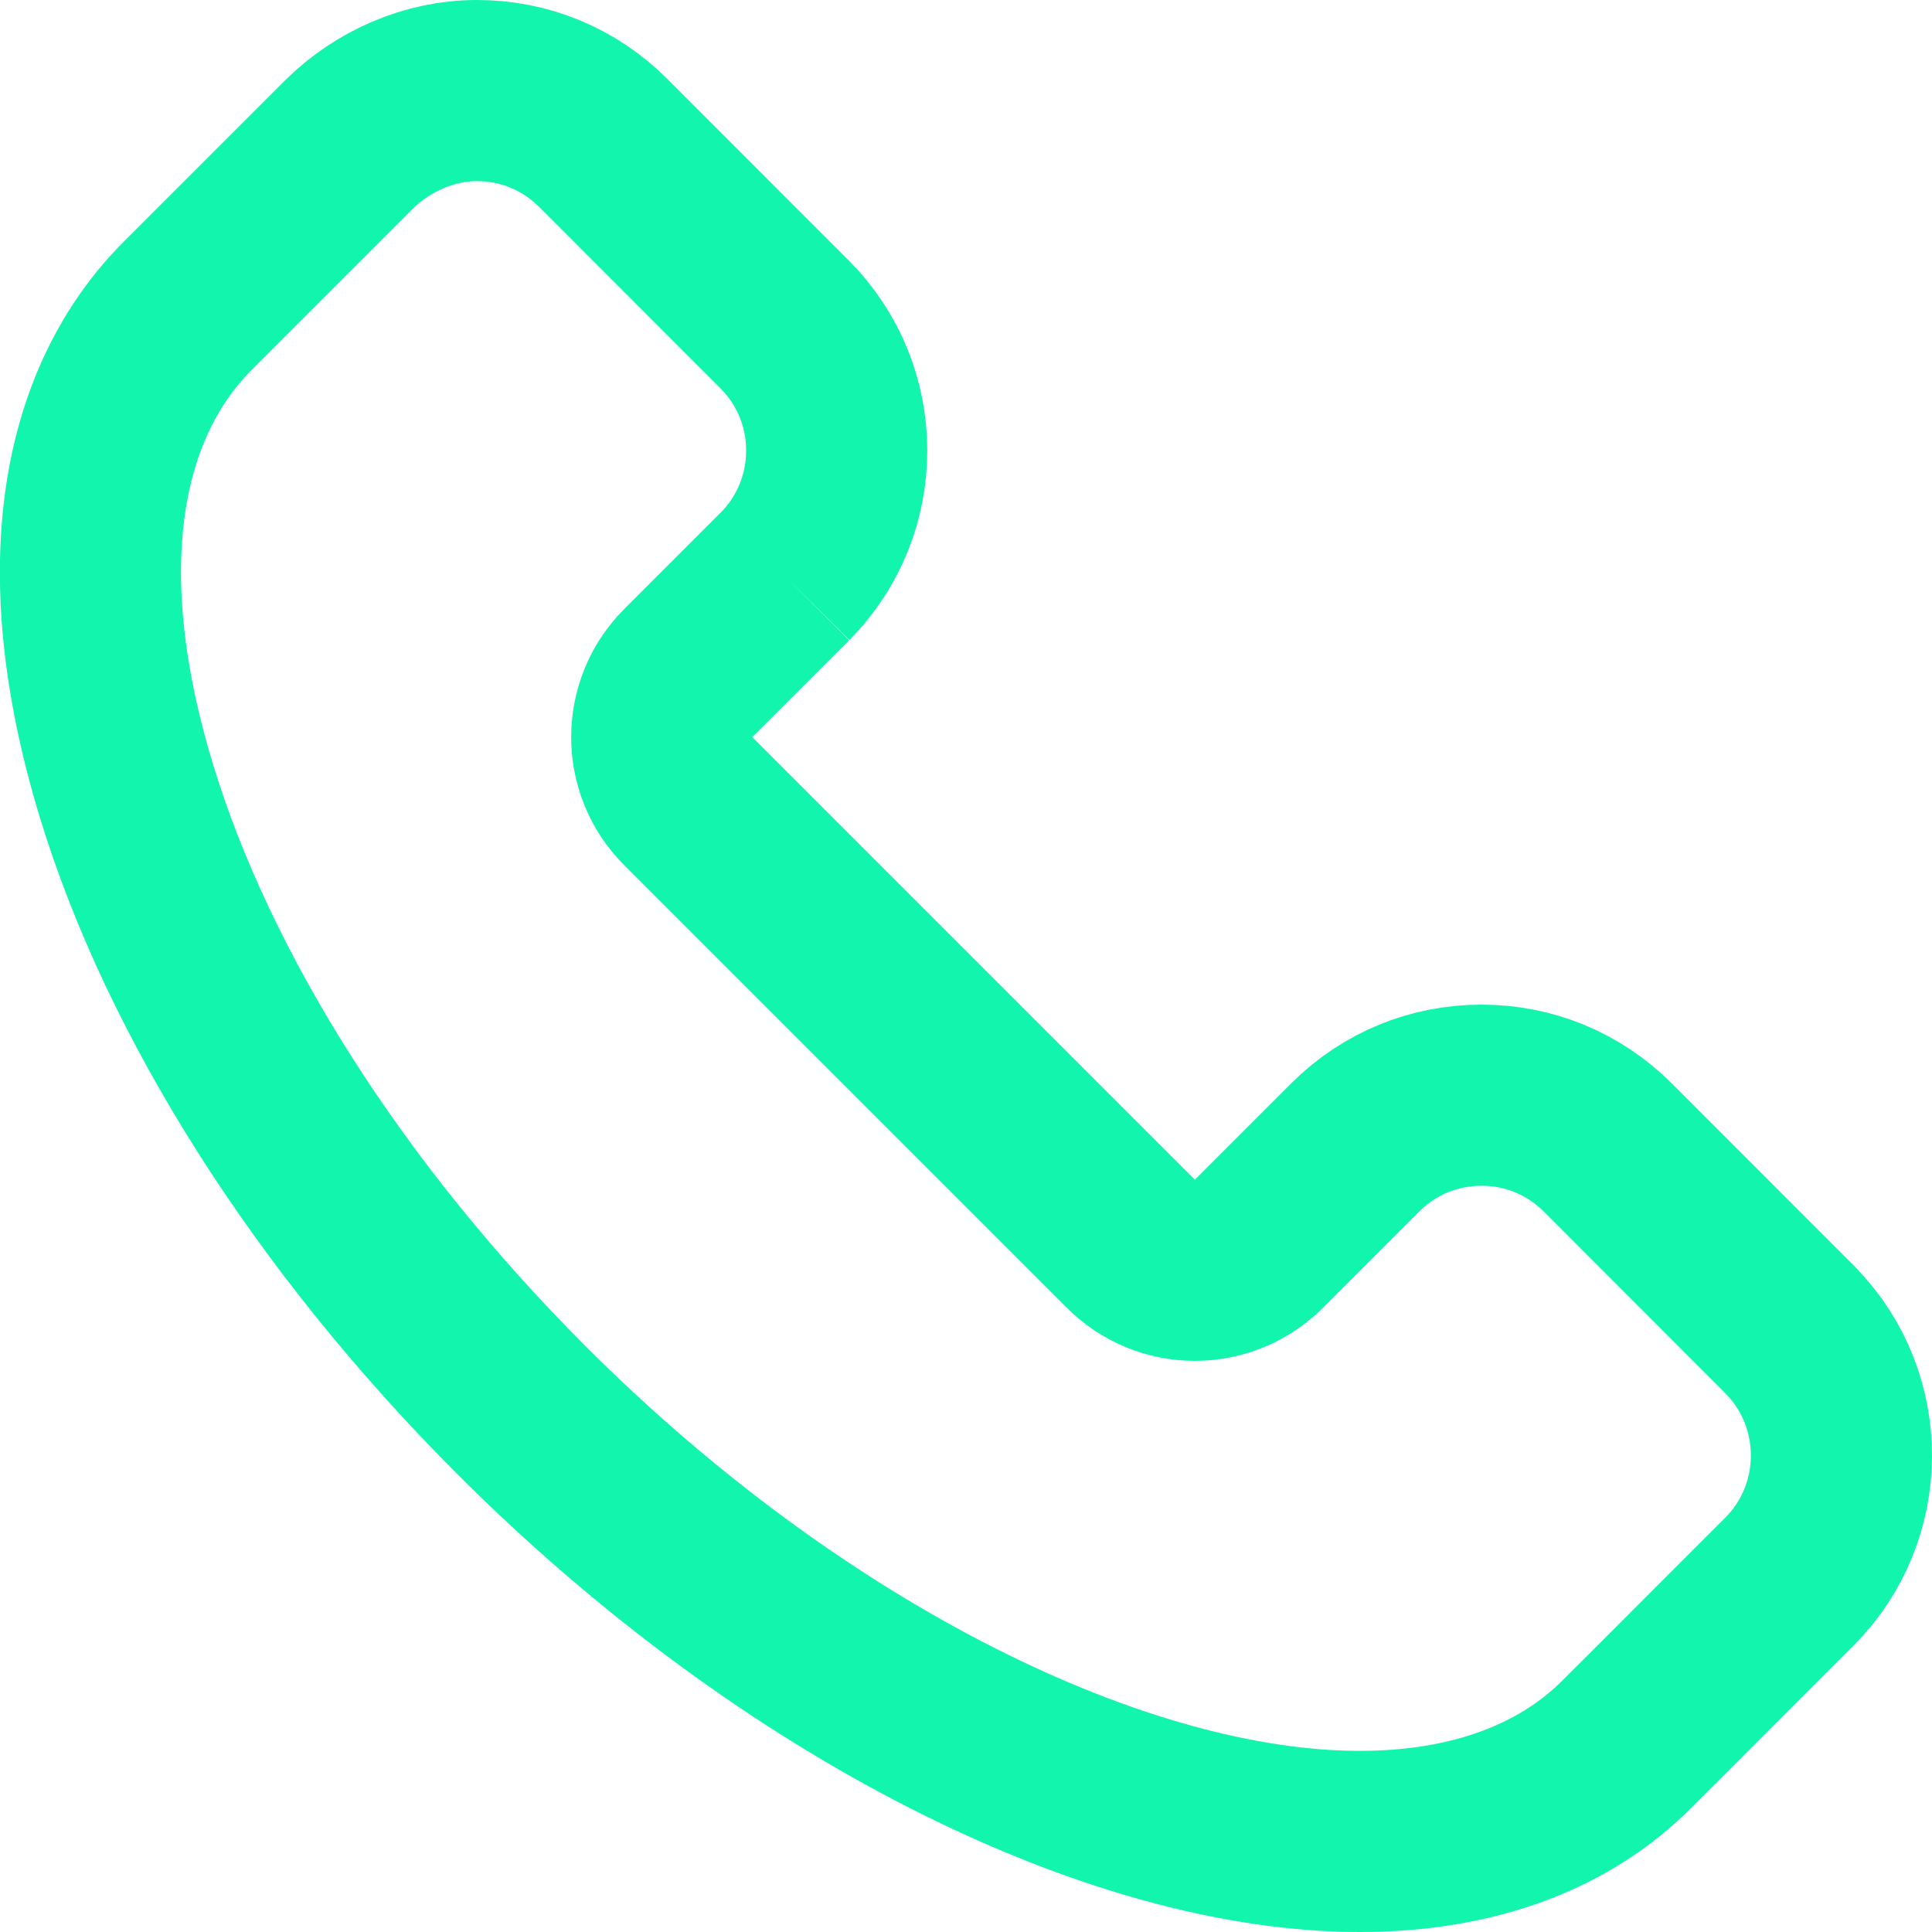 <svg width="16" height="16" viewBox="0 0 16 16" fill="none" xmlns="http://www.w3.org/2000/svg">
<g clip-path="url(#clip0_477_76)">
<path d="M6.496 4.778L5.7 5.574C5.407 5.867 5.407 6.342 5.7 6.635L9.365 10.3C9.506 10.441 9.697 10.52 9.896 10.52C10.095 10.52 10.285 10.441 10.426 10.3L11.22 9.506L11.221 9.505C11.223 9.503 11.226 9.501 11.228 9.498C11.508 9.221 11.875 9.07 12.269 9.07C12.666 9.07 13.034 9.223 13.315 9.503L14.812 11.001L14.817 11.005C14.823 11.012 14.829 11.019 14.836 11.026C15.393 11.602 15.388 12.528 14.82 13.097L14.819 13.098L14.32 13.597L13.729 14.189L13.543 14.374L13.49 14.427C13.476 14.441 13.473 14.444 13.473 14.444L13.468 14.449C12.968 14.949 12.225 15.25 11.261 15.25C9.265 15.25 6.582 13.941 4.321 11.681C2.714 10.073 1.561 8.24 1.045 6.543C0.479 4.678 0.766 3.32 1.556 2.531C1.772 2.315 1.989 2.098 2.205 1.882L2.892 1.195C3.172 0.919 3.556 0.75 3.949 0.75C4.345 0.75 4.714 0.903 4.994 1.182L5.002 1.19L6.497 2.686C7.072 3.26 7.073 4.196 6.502 4.772M6.496 4.778L6.496 4.778L6.501 4.773L6.502 4.772M6.496 4.778L6.502 4.772M11.187 9.497L11.207 9.518" stroke="#11F5AC" stroke-width="1.5" stroke-linejoin="round"/>
</g>
<defs>
<clipPath id="clip0_477_76">
<rect width="16" height="16" fill="white"/>
</clipPath>
</defs>
</svg>
